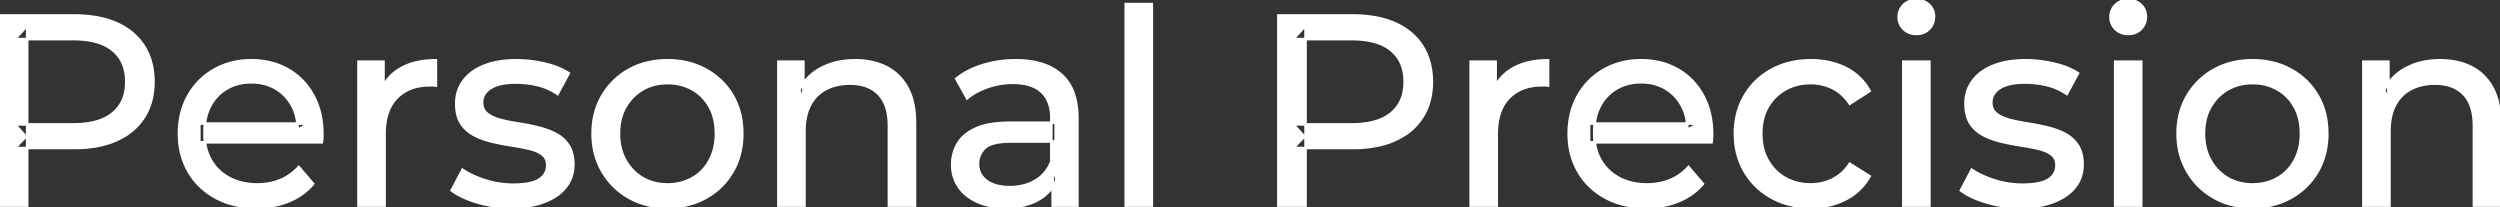 <svg width="920.5" height="76.301" viewBox="0 0 920.5 76.301" xmlns="http://www.w3.org/2000/svg"><rect x="0" y="0" width="920.5" height="76.301" fill="#333333" stroke="none"/><g id="svgGroup" stroke-linecap="round" fill-rule="evenodd" font-size="9pt" stroke="#ffffff" stroke-width="0.25mm" fill="#ffffff" style="stroke:#ffffff;stroke-width:0.25mm;fill:#ffffff"><path d="M 118.5 52.4 L 73.4 52.4 L 73.4 45.5 L 113.5 45.5 L 109.6 47.9 Q 109.7 42.8 107.5 38.8 Q 105.3 34.8 101.45 32.55 A 16.407 16.407 0 0 0 95.27 30.478 A 20.958 20.958 0 0 0 92.5 30.3 A 18.951 18.951 0 0 0 87.257 31.002 A 16.245 16.245 0 0 0 83.6 32.55 Q 79.7 34.8 77.5 38.85 Q 75.3 42.9 75.3 48.1 L 75.3 49.7 A 19.574 19.574 0 0 0 76.108 55.408 A 17.088 17.088 0 0 0 77.75 59.15 Q 80.2 63.3 84.6 65.6 Q 89 67.9 94.7 67.9 A 23.904 23.904 0 0 0 99.916 67.351 A 20.04 20.04 0 0 0 103.25 66.3 Q 107.1 64.7 110 61.5 L 115.3 67.7 Q 111.7 71.9 106.35 74.1 A 29.254 29.254 0 0 1 98.403 76.085 A 36.365 36.365 0 0 1 94.4 76.3 Q 85.9 76.3 79.45 72.8 Q 73 69.3 69.45 63.2 A 26.235 26.235 0 0 1 66.071 52.578 A 32.734 32.734 0 0 1 65.9 49.2 A 30.8 30.8 0 0 1 66.874 41.315 A 25.671 25.671 0 0 1 69.35 35.2 Q 72.8 29.1 78.85 25.65 A 26.427 26.427 0 0 1 90.163 22.285 A 31.98 31.98 0 0 1 92.5 22.2 A 29.623 29.623 0 0 1 100.068 23.132 A 24.537 24.537 0 0 1 106.1 25.6 Q 112 29 115.35 35.15 A 27.193 27.193 0 0 1 118.304 44.105 A 35.51 35.51 0 0 1 118.7 49.5 Q 118.7 49.913 118.676 50.42 A 30.412 30.412 0 0 1 118.65 50.9 A 20.408 20.408 0 0 1 118.568 51.861 A 16.896 16.896 0 0 1 118.5 52.4 Z M 630.2 52.4 L 585.1 52.4 L 585.1 45.5 L 625.2 45.5 L 621.3 47.9 Q 621.4 42.8 619.2 38.8 Q 617 34.8 613.15 32.55 A 16.407 16.407 0 0 0 606.97 30.478 A 20.958 20.958 0 0 0 604.2 30.3 A 18.951 18.951 0 0 0 598.957 31.002 A 16.245 16.245 0 0 0 595.3 32.55 Q 591.4 34.8 589.2 38.85 Q 587 42.9 587 48.1 L 587 49.7 A 19.574 19.574 0 0 0 587.808 55.408 A 17.088 17.088 0 0 0 589.45 59.15 Q 591.9 63.3 596.3 65.6 Q 600.7 67.9 606.4 67.9 A 23.904 23.904 0 0 0 611.616 67.351 A 20.04 20.04 0 0 0 614.95 66.3 Q 618.8 64.7 621.7 61.5 L 627 67.7 Q 623.4 71.9 618.05 74.1 A 29.254 29.254 0 0 1 610.103 76.085 A 36.365 36.365 0 0 1 606.1 76.3 Q 597.6 76.3 591.15 72.8 Q 584.7 69.3 581.15 63.2 A 26.235 26.235 0 0 1 577.771 52.578 A 32.734 32.734 0 0 1 577.6 49.2 A 30.8 30.8 0 0 1 578.574 41.315 A 25.671 25.671 0 0 1 581.05 35.2 Q 584.5 29.1 590.55 25.65 A 26.427 26.427 0 0 1 601.863 22.285 A 31.98 31.98 0 0 1 604.2 22.2 A 29.623 29.623 0 0 1 611.768 23.132 A 24.537 24.537 0 0 1 617.8 25.6 Q 623.7 29 627.05 35.15 A 27.193 27.193 0 0 1 630.004 44.105 A 35.51 35.51 0 0 1 630.4 49.5 Q 630.4 49.913 630.376 50.42 A 30.412 30.412 0 0 1 630.35 50.9 A 20.408 20.408 0 0 1 630.268 51.861 A 16.896 16.896 0 0 1 630.2 52.4 Z M 296.2 75.7 L 286.6 75.7 L 286.6 22.7 L 295.8 22.7 L 295.8 37 L 294.3 33.2 A 18.37 18.37 0 0 1 302.132 25.192 A 22.304 22.304 0 0 1 302.3 25.1 A 24.103 24.103 0 0 1 310.137 22.547 A 31.596 31.596 0 0 1 314.9 22.2 A 28.681 28.681 0 0 1 320.923 22.806 A 22.401 22.401 0 0 1 326.35 24.7 Q 331.3 27.2 334.1 32.3 Q 336.505 36.681 336.844 43.053 A 40.392 40.392 0 0 1 336.9 45.2 L 336.9 75.7 L 327.3 75.7 L 327.3 46.3 A 25.194 25.194 0 0 0 326.943 41.91 Q 326.521 39.53 325.6 37.655 A 11.609 11.609 0 0 0 323.55 34.7 A 12.249 12.249 0 0 0 317.496 31.305 Q 315.445 30.8 313 30.8 A 21.974 21.974 0 0 0 308.504 31.24 A 16.755 16.755 0 0 0 304.1 32.8 Q 300.3 34.8 298.25 38.7 A 16.742 16.742 0 0 0 296.745 42.924 Q 296.2 45.41 296.2 48.4 L 296.2 75.7 Z M 879.8 75.7 L 870.2 75.7 L 870.2 22.7 L 879.4 22.7 L 879.4 37 L 877.9 33.2 A 18.37 18.37 0 0 1 885.732 25.192 A 22.304 22.304 0 0 1 885.9 25.1 A 24.103 24.103 0 0 1 893.737 22.547 A 31.596 31.596 0 0 1 898.5 22.2 A 28.681 28.681 0 0 1 904.523 22.806 A 22.401 22.401 0 0 1 909.95 24.7 Q 914.9 27.2 917.7 32.3 Q 920.105 36.681 920.444 43.053 A 40.392 40.392 0 0 1 920.5 45.2 L 920.5 75.7 L 910.9 75.7 L 910.9 46.3 A 25.194 25.194 0 0 0 910.543 41.91 Q 910.121 39.53 909.2 37.655 A 11.609 11.609 0 0 0 907.15 34.7 A 12.249 12.249 0 0 0 901.096 31.305 Q 899.045 30.8 896.6 30.8 A 21.974 21.974 0 0 0 892.104 31.24 A 16.755 16.755 0 0 0 887.7 32.8 Q 883.9 34.8 881.85 38.7 A 16.742 16.742 0 0 0 880.345 42.924 Q 879.8 45.41 879.8 48.4 L 879.8 75.7 Z M 166.3 70.1 L 170.3 62.5 Q 173.474 64.647 178.042 66.185 A 46.577 46.577 0 0 0 178.7 66.4 Q 183.7 68 188.9 68 Q 195.6 68 198.55 66.1 A 6.834 6.834 0 0 0 200.348 64.464 Q 201.428 63.022 201.495 61.064 A 7.64 7.64 0 0 0 201.5 60.8 A 5.567 5.567 0 0 0 201.247 59.08 A 4.447 4.447 0 0 0 199.7 56.9 Q 198.139 55.686 195.713 54.999 A 18.238 18.238 0 0 0 194.95 54.8 Q 192 54.1 188.4 53.55 Q 184.8 53 181.2 52.15 A 29.805 29.805 0 0 1 176.335 50.567 A 26.155 26.155 0 0 1 174.6 49.75 Q 171.6 48.2 169.8 45.45 A 10.069 10.069 0 0 1 168.538 42.578 Q 168.185 41.291 168.064 39.764 A 20.991 20.991 0 0 1 168 38.1 Q 168 33.3 170.7 29.7 A 15.664 15.664 0 0 1 175.213 25.686 A 20.917 20.917 0 0 1 178.35 24.15 Q 182.986 22.324 189.244 22.208 A 46.213 46.213 0 0 1 190.1 22.2 A 46.134 46.134 0 0 1 200.316 23.373 A 50.836 50.836 0 0 1 200.65 23.45 Q 205.095 24.489 208.194 26.252 A 18.335 18.335 0 0 1 209.4 27 L 205.3 34.6 Q 201.7 32.2 197.8 31.3 Q 193.9 30.4 190 30.4 Q 183.7 30.4 180.6 32.45 Q 177.5 34.5 177.5 37.7 A 6.291 6.291 0 0 0 177.729 39.444 A 4.601 4.601 0 0 0 179.35 41.85 A 10.927 10.927 0 0 0 181.4 43.103 Q 182.629 43.688 184.15 44.1 Q 187.1 44.9 190.7 45.45 Q 194.3 46 197.9 46.85 A 30.959 30.959 0 0 1 202.345 48.246 A 26.281 26.281 0 0 1 204.45 49.2 Q 207.4 50.7 209.25 53.4 Q 210.797 55.659 211.051 59.176 A 19.85 19.85 0 0 1 211.1 60.6 A 13.78 13.78 0 0 1 210.286 65.398 A 12.483 12.483 0 0 1 208.3 68.9 A 16.057 16.057 0 0 1 204.164 72.51 A 22.169 22.169 0 0 1 200.4 74.35 A 27.727 27.727 0 0 1 195.179 75.75 Q 192.598 76.193 189.652 76.279 A 49.484 49.484 0 0 1 188.2 76.3 Q 181.6 76.3 175.65 74.5 A 42.271 42.271 0 0 1 171.703 73.103 Q 169.889 72.351 168.406 71.495 A 19.582 19.582 0 0 1 166.3 70.1 Z M 722 70.1 L 726 62.5 Q 729.174 64.647 733.742 66.185 A 46.577 46.577 0 0 0 734.4 66.4 Q 739.4 68 744.6 68 Q 751.3 68 754.25 66.1 A 6.834 6.834 0 0 0 756.048 64.464 Q 757.128 63.022 757.195 61.064 A 7.64 7.64 0 0 0 757.2 60.8 A 5.567 5.567 0 0 0 756.947 59.08 A 4.447 4.447 0 0 0 755.4 56.9 Q 753.839 55.686 751.413 54.999 A 18.238 18.238 0 0 0 750.65 54.8 Q 747.7 54.1 744.1 53.55 Q 740.5 53 736.9 52.15 A 29.805 29.805 0 0 1 732.035 50.567 A 26.155 26.155 0 0 1 730.3 49.75 Q 727.3 48.2 725.5 45.45 A 10.069 10.069 0 0 1 724.238 42.578 Q 723.885 41.291 723.764 39.764 A 20.991 20.991 0 0 1 723.7 38.1 Q 723.7 33.3 726.4 29.7 A 15.664 15.664 0 0 1 730.913 25.686 A 20.917 20.917 0 0 1 734.05 24.15 Q 738.686 22.324 744.944 22.208 A 46.213 46.213 0 0 1 745.8 22.2 A 46.134 46.134 0 0 1 756.016 23.373 A 50.836 50.836 0 0 1 756.35 23.45 Q 760.795 24.489 763.894 26.252 A 18.335 18.335 0 0 1 765.1 27 L 761 34.6 Q 757.4 32.2 753.5 31.3 Q 749.6 30.4 745.7 30.4 Q 739.4 30.4 736.3 32.45 Q 733.2 34.5 733.2 37.7 A 6.291 6.291 0 0 0 733.429 39.444 A 4.601 4.601 0 0 0 735.05 41.85 A 10.927 10.927 0 0 0 737.1 43.103 Q 738.329 43.688 739.85 44.1 Q 742.8 44.9 746.4 45.45 Q 750 46 753.6 46.85 A 30.959 30.959 0 0 1 758.045 48.246 A 26.281 26.281 0 0 1 760.15 49.2 Q 763.1 50.7 764.95 53.4 Q 766.497 55.659 766.751 59.176 A 19.85 19.85 0 0 1 766.8 60.6 A 13.78 13.78 0 0 1 765.986 65.398 A 12.483 12.483 0 0 1 764 68.9 A 16.057 16.057 0 0 1 759.864 72.51 A 22.169 22.169 0 0 1 756.1 74.35 A 27.727 27.727 0 0 1 750.879 75.75 Q 748.298 76.193 745.352 76.279 A 49.484 49.484 0 0 1 743.9 76.3 Q 737.3 76.3 731.35 74.5 A 42.271 42.271 0 0 1 727.403 73.103 Q 725.589 72.351 724.106 71.495 A 19.582 19.582 0 0 1 722 70.1 Z M 688.4 33.5 L 681.1 38.2 A 17.886 17.886 0 0 0 678.013 34.635 A 15.039 15.039 0 0 0 674.75 32.45 Q 671 30.6 666.7 30.6 A 20.162 20.162 0 0 0 661.198 31.328 A 17.399 17.399 0 0 0 657.4 32.9 Q 653.3 35.2 650.9 39.35 Q 648.5 43.5 648.5 49.2 A 22.793 22.793 0 0 0 649.027 54.215 A 17.555 17.555 0 0 0 650.9 59.1 Q 653.3 63.3 657.4 65.6 A 18.095 18.095 0 0 0 664.784 67.819 A 22.206 22.206 0 0 0 666.7 67.9 Q 671 67.9 674.75 66.05 A 15.612 15.612 0 0 0 679.863 61.962 A 19.49 19.49 0 0 0 681.1 60.3 L 688.4 64.9 Q 685.3 70.4 679.65 73.35 A 26.025 26.025 0 0 1 670.409 76.104 A 32.463 32.463 0 0 1 666.8 76.3 Q 658.7 76.3 652.35 72.8 Q 646 69.3 642.4 63.2 Q 638.8 57.1 638.8 49.2 A 29.587 29.587 0 0 1 639.816 41.315 A 25.071 25.071 0 0 1 642.4 35.2 Q 646 29.1 652.35 25.65 Q 658.7 22.2 666.8 22.2 A 31.147 31.147 0 0 1 674.013 23.005 A 25.6 25.6 0 0 1 679.65 25.05 Q 685.3 27.9 688.4 33.5 Z M 10 75.7 L 0 75.7 L 0 5.7 L 27.3 5.7 A 48.903 48.903 0 0 1 34.329 6.179 Q 39.141 6.878 43 8.6 Q 49.5 11.5 53 17 Q 56.5 22.5 56.5 30.1 A 27.638 27.638 0 0 1 55.781 36.546 A 21.292 21.292 0 0 1 53 43.15 A 22.025 22.025 0 0 1 45.052 50.515 A 27.396 27.396 0 0 1 43 51.55 Q 36.5 54.5 27.3 54.5 L 5.5 54.5 L 10 49.8 L 10 75.7 Z M 480.7 75.7 L 470.7 75.7 L 470.7 5.7 L 498 5.7 A 48.903 48.903 0 0 1 505.029 6.179 Q 509.841 6.878 513.7 8.6 Q 520.2 11.5 523.7 17 Q 527.2 22.5 527.2 30.1 A 27.638 27.638 0 0 1 526.481 36.546 A 21.292 21.292 0 0 1 523.7 43.15 A 22.025 22.025 0 0 1 515.752 50.515 A 27.396 27.396 0 0 1 513.7 51.55 Q 507.2 54.5 498 54.5 L 476.2 54.5 L 480.7 49.8 L 480.7 75.7 Z M 396.7 75.7 L 387.6 75.7 L 387.6 64.5 L 387.1 62.4 L 387.1 43.3 A 16.79 16.79 0 0 0 386.682 39.437 Q 385.969 36.421 384.042 34.346 A 10.596 10.596 0 0 0 383.55 33.85 A 11.125 11.125 0 0 0 379.442 31.446 Q 377.716 30.857 375.601 30.635 A 25.895 25.895 0 0 0 372.9 30.5 Q 368.2 30.5 363.7 32.05 A 26.853 26.853 0 0 0 359.432 33.928 A 20.968 20.968 0 0 0 356.1 36.2 L 352.1 29 A 27.191 27.191 0 0 1 358.515 25.197 A 33.816 33.816 0 0 1 361.95 23.95 Q 367.7 22.2 374 22.2 A 35.973 35.973 0 0 1 380.542 22.757 Q 386.813 23.919 390.8 27.5 A 16.577 16.577 0 0 1 395.468 34.907 Q 396.349 37.632 396.6 40.954 A 36.439 36.439 0 0 1 396.7 43.7 L 396.7 75.7 Z M 141.6 75.7 L 132 75.7 L 132 22.7 L 141.2 22.7 L 141.2 37.1 L 140.3 33.5 Q 142.5 28 147.7 25.1 Q 152.594 22.371 159.614 22.21 A 38.742 38.742 0 0 1 160.5 22.2 L 160.5 31.5 A 7.339 7.339 0 0 0 159.699 31.41 A 6.32 6.32 0 0 0 159.35 31.4 L 158.3 31.4 A 20.808 20.808 0 0 0 153.077 32.021 A 14.71 14.71 0 0 0 146.1 36 Q 142.135 40.054 141.664 47.291 A 30.941 30.941 0 0 0 141.6 49.3 L 141.6 75.7 Z M 551.1 75.7 L 541.5 75.7 L 541.5 22.7 L 550.7 22.7 L 550.7 37.1 L 549.8 33.5 Q 552 28 557.2 25.1 Q 562.094 22.371 569.114 22.21 A 38.742 38.742 0 0 1 570 22.2 L 570 31.5 A 7.339 7.339 0 0 0 569.199 31.41 A 6.32 6.32 0 0 0 568.85 31.4 L 567.8 31.4 A 20.808 20.808 0 0 0 562.577 32.021 A 14.71 14.71 0 0 0 555.6 36 Q 551.635 40.054 551.164 47.291 A 30.941 30.941 0 0 0 551.1 49.3 L 551.1 75.7 Z M 371.9 45.2 L 388.7 45.2 L 388.7 52.1 L 372.3 52.1 A 33.801 33.801 0 0 0 369.088 52.241 Q 365.941 52.543 364.061 53.491 A 5.98 5.98 0 0 0 362.6 54.5 A 8.038 8.038 0 0 0 360.613 57.424 A 7.947 7.947 0 0 0 360.1 60.3 A 7.892 7.892 0 0 0 360.759 63.566 Q 361.493 65.203 363.045 66.431 A 9.596 9.596 0 0 0 363.2 66.55 A 10.572 10.572 0 0 0 366.601 68.227 Q 368.857 68.9 371.8 68.9 Q 377.2 68.9 381.25 66.5 Q 385.3 64.1 387.1 59.5 L 389 66.1 A 14.63 14.63 0 0 1 383.385 72.879 A 18.623 18.623 0 0 1 382.3 73.55 Q 378.029 75.997 371.779 76.267 A 36.629 36.629 0 0 1 370.2 76.3 A 29.483 29.483 0 0 1 364.987 75.861 A 21.944 21.944 0 0 1 359.85 74.3 Q 355.4 72.3 353 68.75 Q 350.6 65.2 350.6 60.7 A 15.524 15.524 0 0 1 351.682 54.874 A 14.759 14.759 0 0 1 352.65 52.9 A 12.271 12.271 0 0 1 355.889 49.321 Q 357.289 48.262 359.091 47.419 A 21.869 21.869 0 0 1 359.35 47.3 A 20.383 20.383 0 0 1 363.283 46.023 Q 366.955 45.2 371.9 45.2 Z M 237.808 75.313 A 31.21 31.21 0 0 0 245.8 76.3 A 33.712 33.712 0 0 0 248.704 76.177 A 27.596 27.596 0 0 0 259.95 72.8 Q 266.2 69.3 269.75 63.2 A 25.263 25.263 0 0 0 272.298 57.086 A 29.979 29.979 0 0 0 273.3 49.2 A 32.706 32.706 0 0 0 273.019 44.855 A 25.706 25.706 0 0 0 269.75 35.15 Q 266.2 29.1 259.95 25.65 A 26.793 26.793 0 0 0 254.165 23.292 A 31.073 31.073 0 0 0 245.8 22.2 Q 237.8 22.2 231.6 25.65 Q 225.4 29.1 221.8 35.2 A 25.071 25.071 0 0 0 219.216 41.315 A 29.587 29.587 0 0 0 218.2 49.2 Q 218.2 57 221.8 63.15 Q 225.4 69.3 231.6 72.8 A 26.145 26.145 0 0 0 237.808 75.313 Z M 821.408 75.313 A 31.21 31.21 0 0 0 829.4 76.3 A 33.712 33.712 0 0 0 832.304 76.177 A 27.596 27.596 0 0 0 843.55 72.8 Q 849.8 69.3 853.35 63.2 A 25.263 25.263 0 0 0 855.898 57.086 A 29.979 29.979 0 0 0 856.9 49.2 A 32.706 32.706 0 0 0 856.619 44.855 A 25.706 25.706 0 0 0 853.35 35.15 Q 849.8 29.1 843.55 25.65 A 26.793 26.793 0 0 0 837.765 23.292 A 31.073 31.073 0 0 0 829.4 22.2 Q 821.4 22.2 815.2 25.65 Q 809 29.1 805.4 35.2 A 25.071 25.071 0 0 0 802.816 41.315 A 29.587 29.587 0 0 0 801.8 49.2 Q 801.8 57 805.4 63.15 Q 809 69.3 815.2 72.8 A 26.145 26.145 0 0 0 821.408 75.313 Z M 424.1 75.7 L 414.5 75.7 L 414.5 1.5 L 424.1 1.5 L 424.1 75.7 Z M 10 9.4 L 10 50.8 L 5.5 45.8 L 27 45.8 A 35.987 35.987 0 0 0 32.418 45.42 Q 35.241 44.989 37.51 44.07 A 15.25 15.25 0 0 0 41.55 41.7 A 13.353 13.353 0 0 0 46.263 33.219 A 19.701 19.701 0 0 0 46.5 30.1 A 18.16 18.16 0 0 0 45.875 25.198 A 13.056 13.056 0 0 0 41.55 18.5 A 15.897 15.897 0 0 0 36.342 15.702 Q 32.409 14.4 27 14.4 L 5.5 14.4 L 10 9.4 Z M 480.7 9.4 L 480.7 50.8 L 476.2 45.8 L 497.7 45.8 A 35.987 35.987 0 0 0 503.118 45.42 Q 505.941 44.989 508.21 44.07 A 15.25 15.25 0 0 0 512.25 41.7 A 13.353 13.353 0 0 0 516.963 33.219 A 19.701 19.701 0 0 0 517.2 30.1 A 18.16 18.16 0 0 0 516.575 25.198 A 13.056 13.056 0 0 0 512.25 18.5 A 15.897 15.897 0 0 0 507.042 15.702 Q 503.109 14.4 497.7 14.4 L 476.2 14.4 L 480.7 9.4 Z M 710.4 75.7 L 700.8 75.7 L 700.8 22.7 L 710.4 22.7 L 710.4 75.7 Z M 788.4 75.7 L 778.8 75.7 L 778.8 22.7 L 788.4 22.7 L 788.4 75.7 Z M 245.8 67.9 Q 250.9 67.9 254.95 65.6 Q 259 63.3 261.3 59.05 A 18.963 18.963 0 0 0 263.37 52.609 A 24.456 24.456 0 0 0 263.6 49.2 A 23.723 23.723 0 0 0 263.128 44.353 A 17.71 17.71 0 0 0 261.3 39.35 Q 259 35.2 254.95 32.9 A 17.758 17.758 0 0 0 247.368 30.656 A 21.591 21.591 0 0 0 245.8 30.6 A 19.347 19.347 0 0 0 240.411 31.328 A 16.718 16.718 0 0 0 236.7 32.9 Q 232.7 35.2 230.3 39.35 Q 227.9 43.5 227.9 49.2 Q 227.9 54.8 230.3 59.05 A 17.426 17.426 0 0 0 234.688 64.241 A 16.66 16.66 0 0 0 236.7 65.6 A 17.367 17.367 0 0 0 243.926 67.819 A 21.341 21.341 0 0 0 245.8 67.9 Z M 829.4 67.9 Q 834.5 67.9 838.55 65.6 Q 842.6 63.3 844.9 59.05 A 18.963 18.963 0 0 0 846.97 52.609 A 24.456 24.456 0 0 0 847.2 49.2 A 23.723 23.723 0 0 0 846.728 44.353 A 17.71 17.71 0 0 0 844.9 39.35 Q 842.6 35.2 838.55 32.9 A 17.758 17.758 0 0 0 830.968 30.656 A 21.591 21.591 0 0 0 829.4 30.6 A 19.347 19.347 0 0 0 824.011 31.328 A 16.718 16.718 0 0 0 820.3 32.9 Q 816.3 35.2 813.9 39.35 Q 811.5 43.5 811.5 49.2 Q 811.5 54.8 813.9 59.05 A 17.426 17.426 0 0 0 818.288 64.241 A 16.66 16.66 0 0 0 820.3 65.6 A 17.367 17.367 0 0 0 827.526 67.819 A 21.341 21.341 0 0 0 829.4 67.9 Z M 703.258 12.131 A 7.154 7.154 0 0 0 705.6 12.5 A 8.31 8.31 0 0 0 706.522 12.451 A 6.033 6.033 0 0 0 710.3 10.65 A 6.237 6.237 0 0 0 711.622 8.657 A 6.677 6.677 0 0 0 712.1 6.1 A 7.172 7.172 0 0 0 712.097 5.899 A 5.719 5.719 0 0 0 710.25 1.75 Q 708.4 0 705.6 0 A 8.315 8.315 0 0 0 705.083 0.016 A 6.288 6.288 0 0 0 700.95 1.8 A 5.978 5.978 0 0 0 699.548 3.861 A 6.463 6.463 0 0 0 699.1 6.3 A 7.229 7.229 0 0 0 699.101 6.422 A 5.891 5.891 0 0 0 700.95 10.7 A 6.145 6.145 0 0 0 703.258 12.131 Z M 781.258 12.131 A 7.154 7.154 0 0 0 783.6 12.5 A 8.31 8.31 0 0 0 784.522 12.451 A 6.033 6.033 0 0 0 788.3 10.65 A 6.237 6.237 0 0 0 789.622 8.657 A 6.677 6.677 0 0 0 790.1 6.1 A 7.172 7.172 0 0 0 790.097 5.899 A 5.719 5.719 0 0 0 788.25 1.75 Q 786.4 0 783.6 0 A 8.315 8.315 0 0 0 783.083 0.016 A 6.288 6.288 0 0 0 778.95 1.8 A 5.978 5.978 0 0 0 777.548 3.861 A 6.463 6.463 0 0 0 777.1 6.3 A 7.229 7.229 0 0 0 777.101 6.422 A 5.891 5.891 0 0 0 778.95 10.7 A 6.145 6.145 0 0 0 781.258 12.131 Z" vector-effect="non-scaling-stroke"/></g></svg>